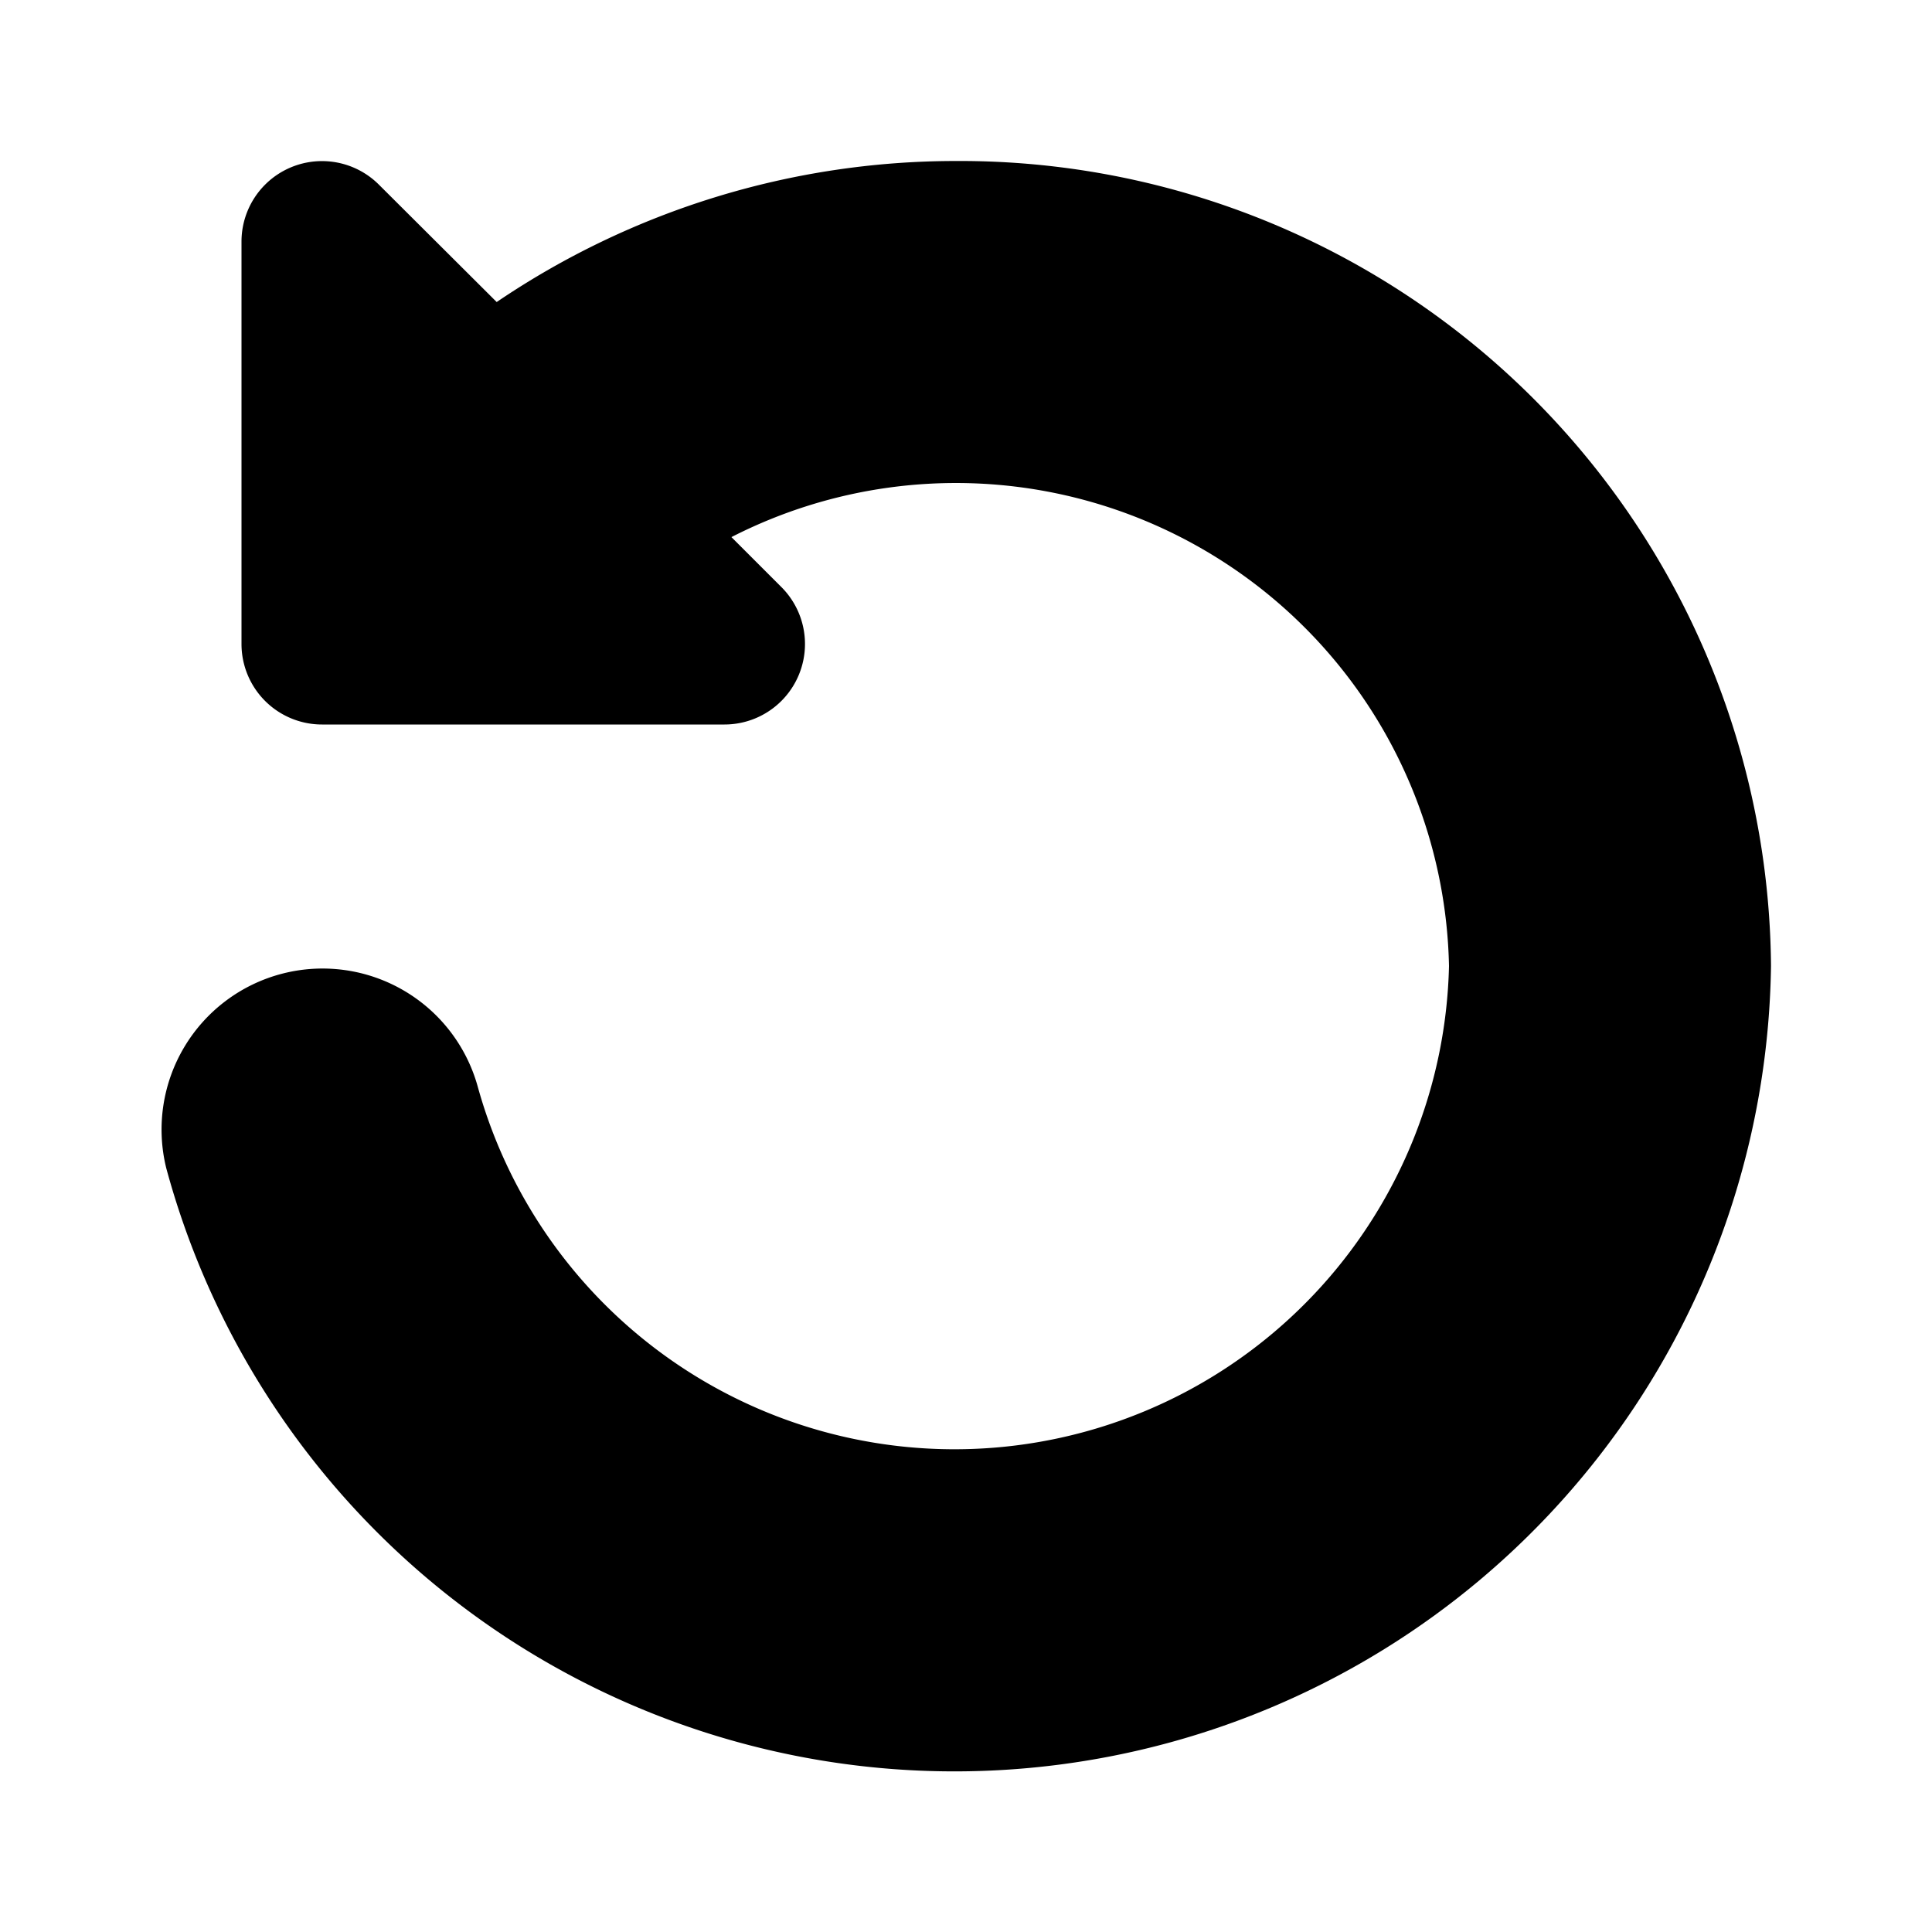 <?xml version="1.0" encoding="UTF-8"?>
<svg xmlns="http://www.w3.org/2000/svg" id="Layer_4" height="512" viewBox="0 0 24 24" width="512" data-name="Layer 4">
  <path id="Undo" d="m11.87 2a10.164 10.164 0 0 0 -5.7 1.752l-1.463-1.458a1 1 0 0 0 -1.707.706v5a1 1 0 0 0 1 1h5a1 1 0 0 0 .707-1.707l-.621-.621a6.126 6.126 0 0 1 8.914 5.328 6.145 6.145 0 0 1 -12.065 1.5 2 2 0 0 0 -3.87 1.01 10.144 10.144 0 0 0 19.935-2.51 10.077 10.077 0 0 0 -10.13-10z"></path>
</svg>
